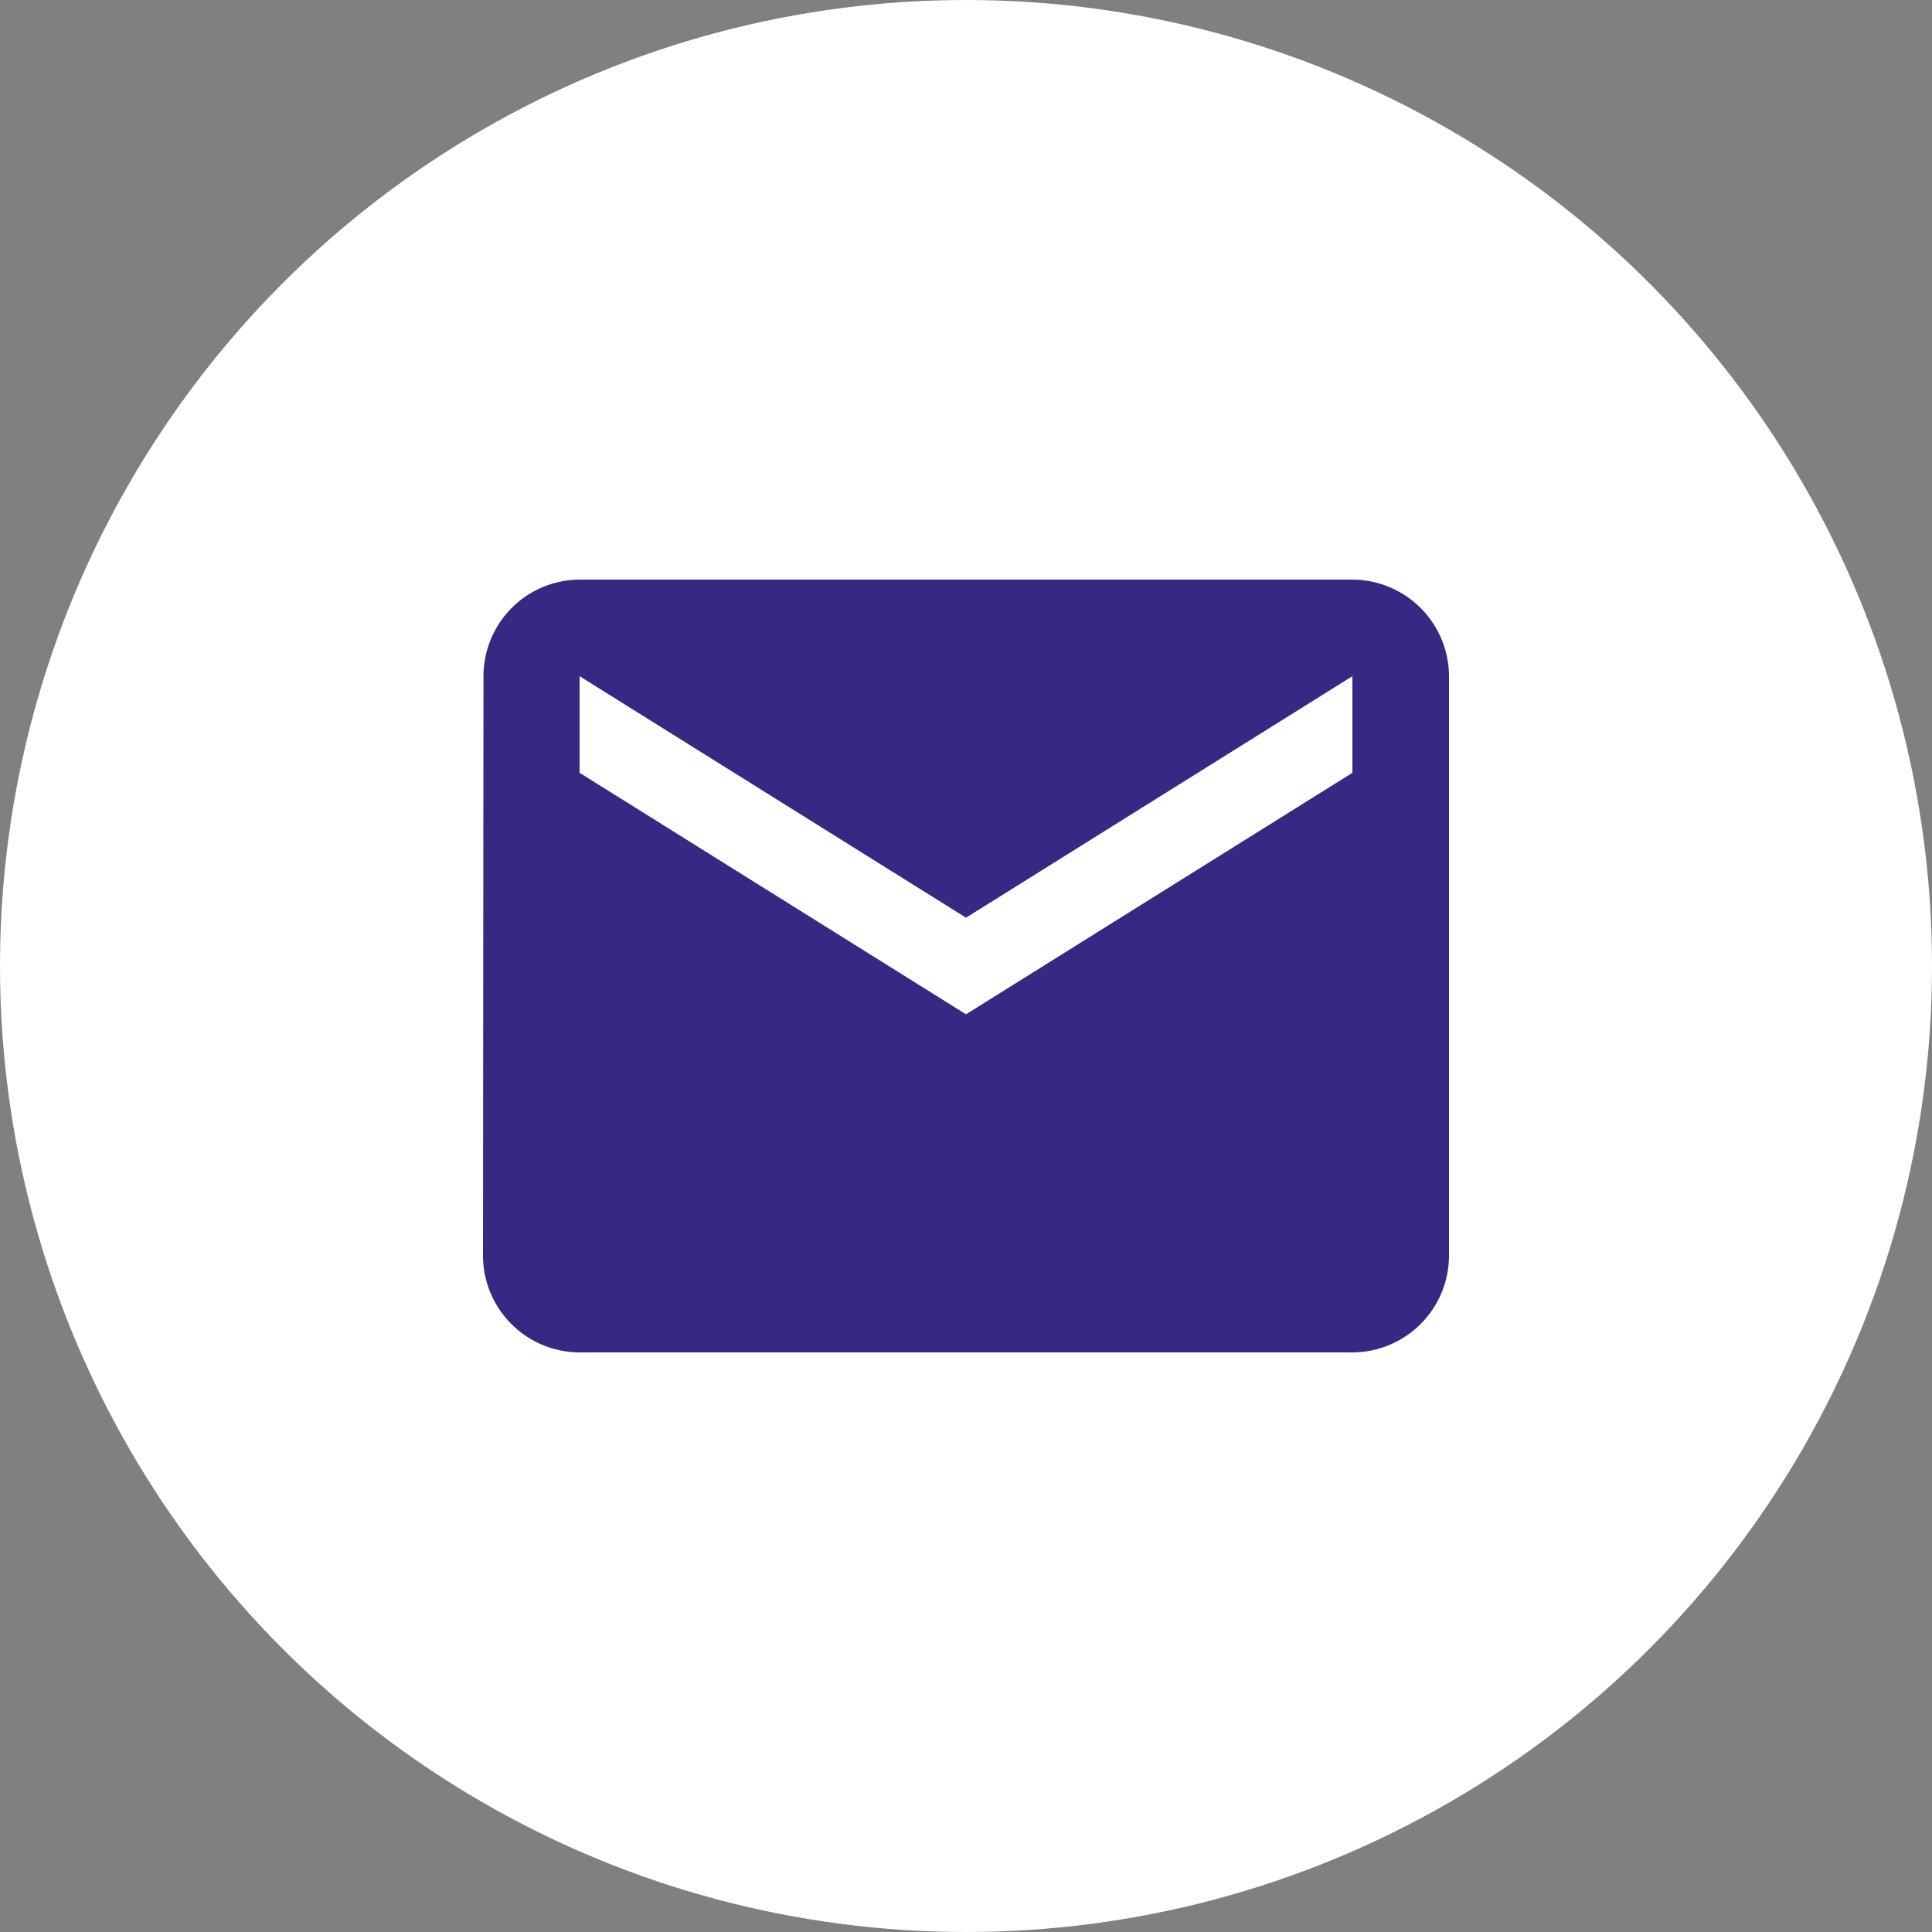 <svg xmlns="http://www.w3.org/2000/svg" width="60" height="60" viewBox="0 0 60 60">
  <rect x="0" y="0" width="60" height="60" fill="#808080" stroke="none"/>
  <g id="Groupe_783" data-name="Groupe 783" transform="translate(-130 -905)">
    <circle id="Ellipse_8" data-name="Ellipse 8" cx="30" cy="30" r="30" transform="translate(130 905)" fill="#fff"/>
    <path id="Icon_material-email" data-name="Icon material-email" d="M30,6H6A3,3,0,0,0,3.015,9L3,27a3.009,3.009,0,0,0,3,3H30a3.009,3.009,0,0,0,3-3V9A3.009,3.009,0,0,0,30,6Zm0,6L18,19.5,6,12V9l12,7.5L30,9Z" transform="translate(142 917)" fill="#362983"/>
  </g>
</svg>

